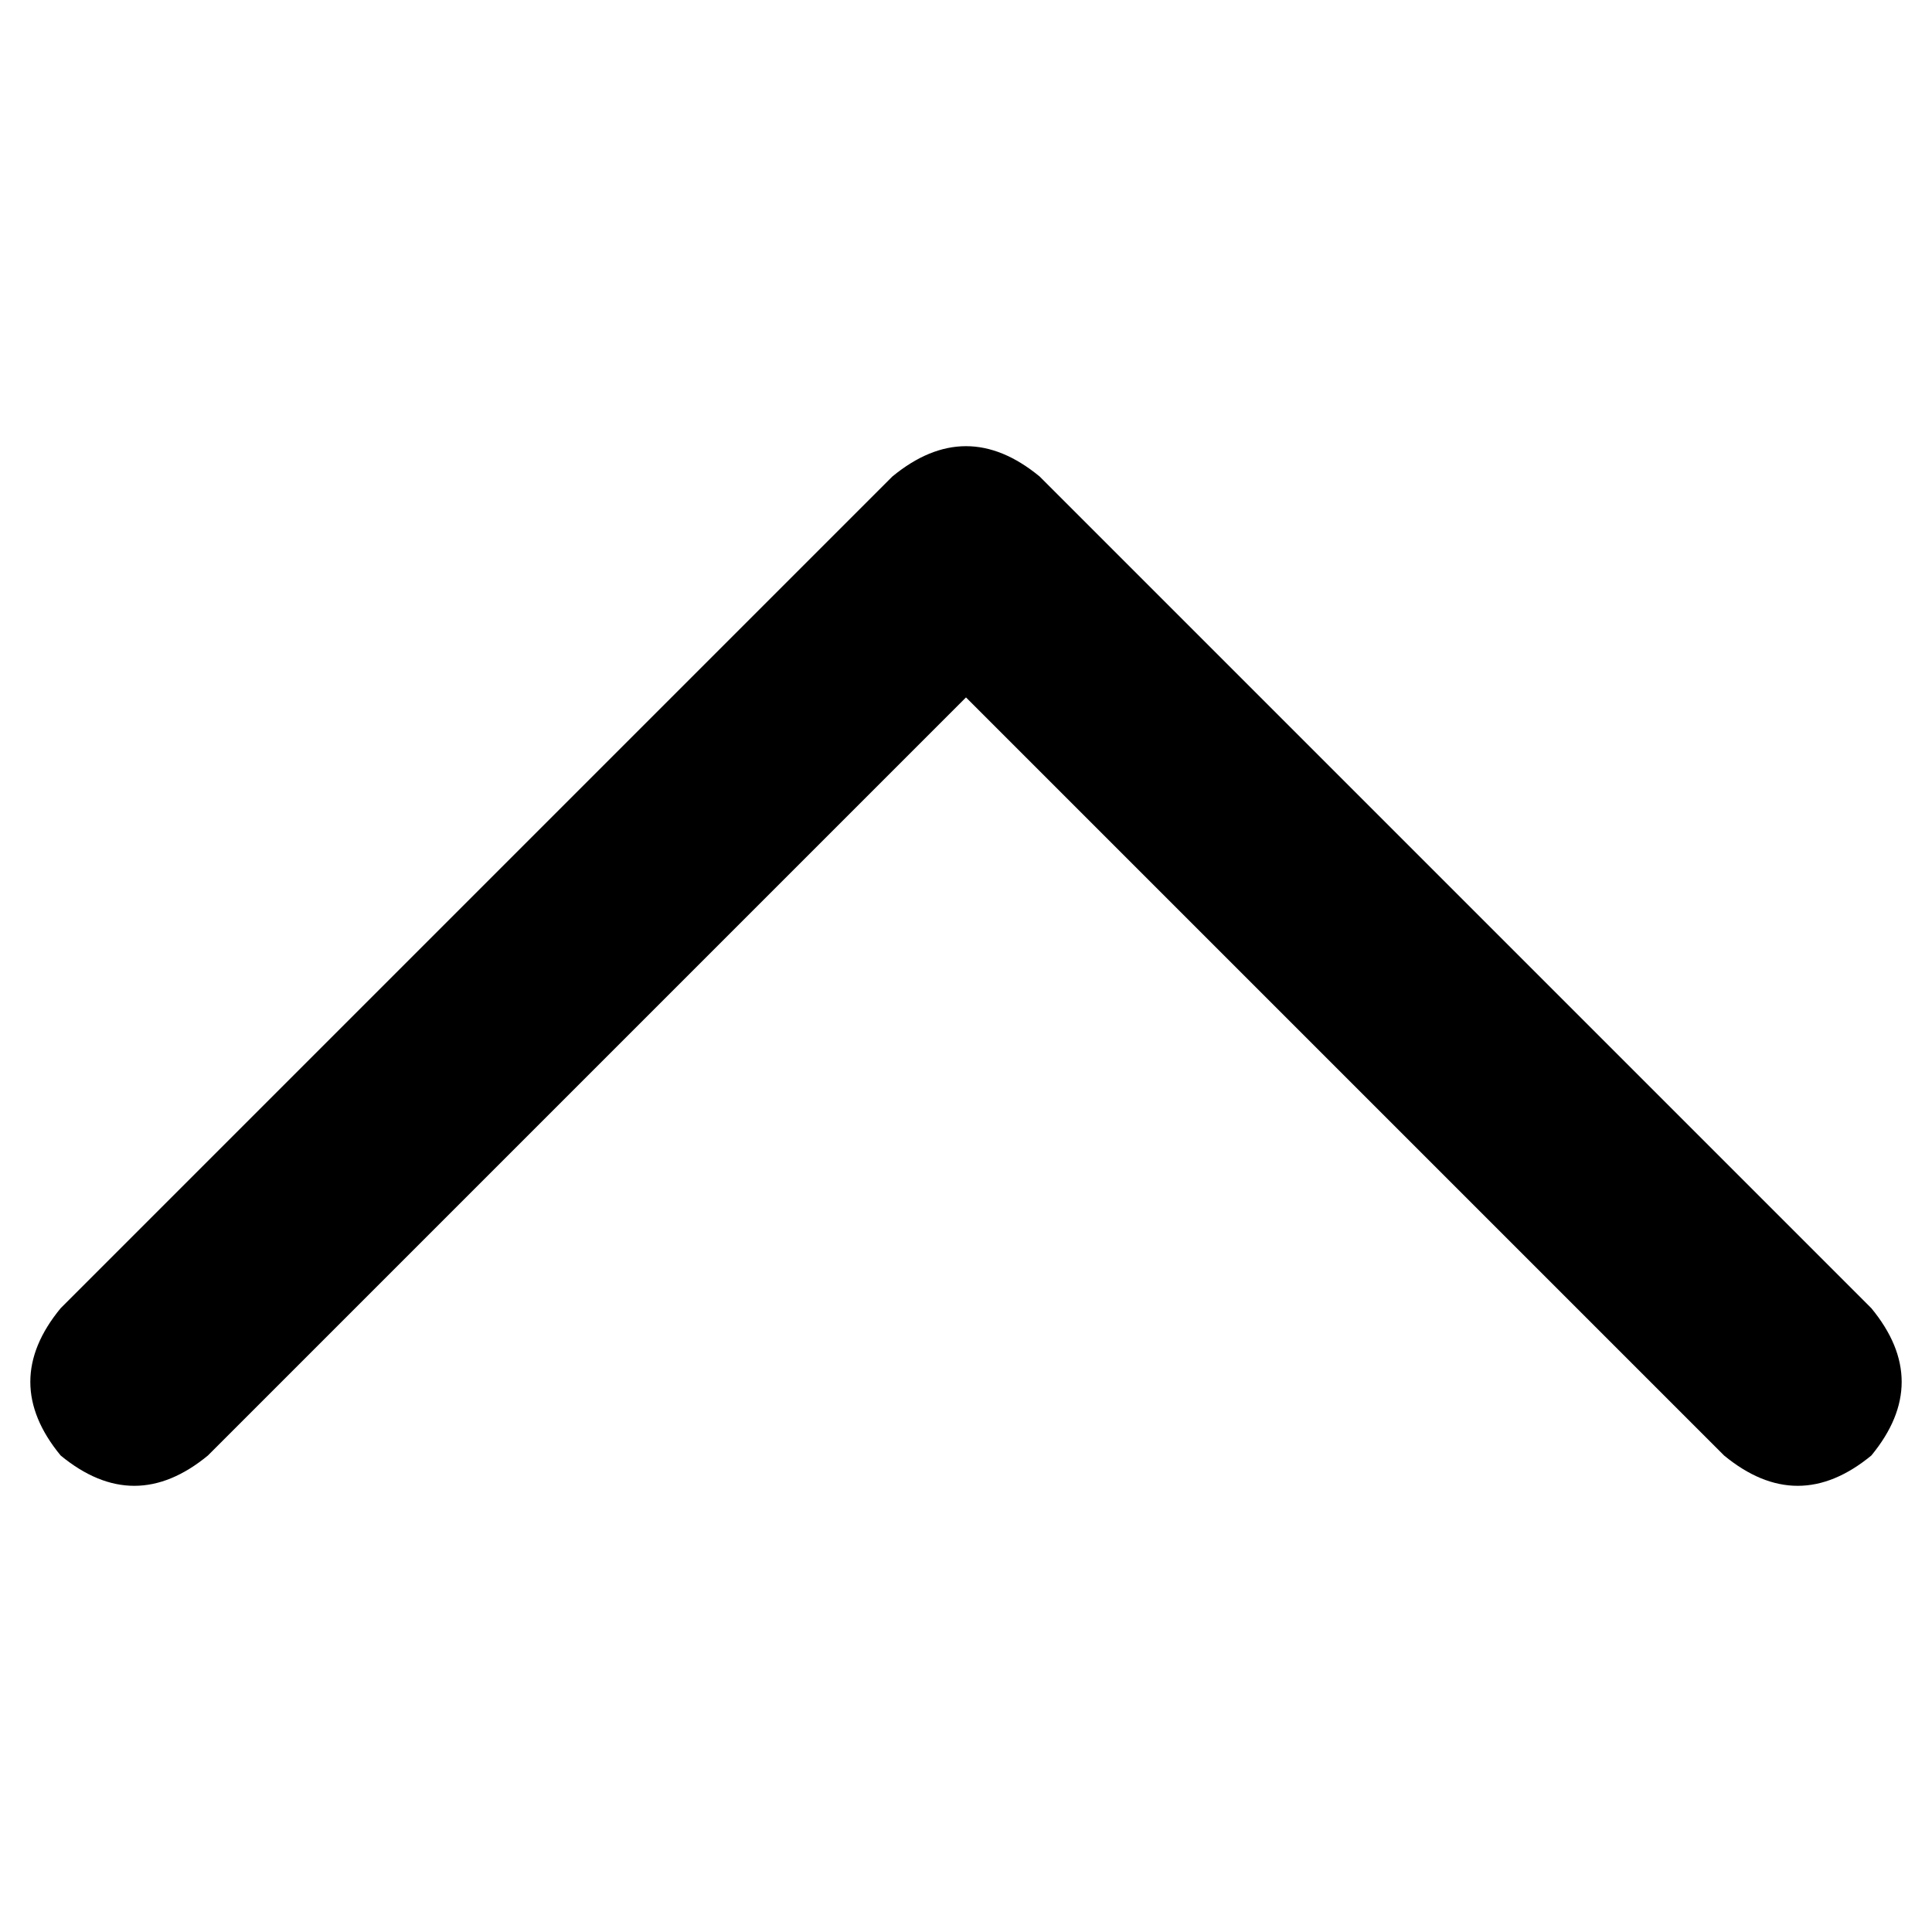 <svg xmlns="http://www.w3.org/2000/svg" viewBox="0 0 512 512">
  <path d="M 236.484 126.278 Q 256 110.206 275.516 126.278 L 495.928 346.691 L 495.928 346.691 Q 512 366.206 495.928 385.722 Q 476.413 401.794 456.897 385.722 L 256 184.825 L 256 184.825 L 55.103 385.722 L 55.103 385.722 Q 35.587 401.794 16.072 385.722 Q 0 366.206 16.072 346.691 L 236.484 126.278 L 236.484 126.278 Z" />
</svg>